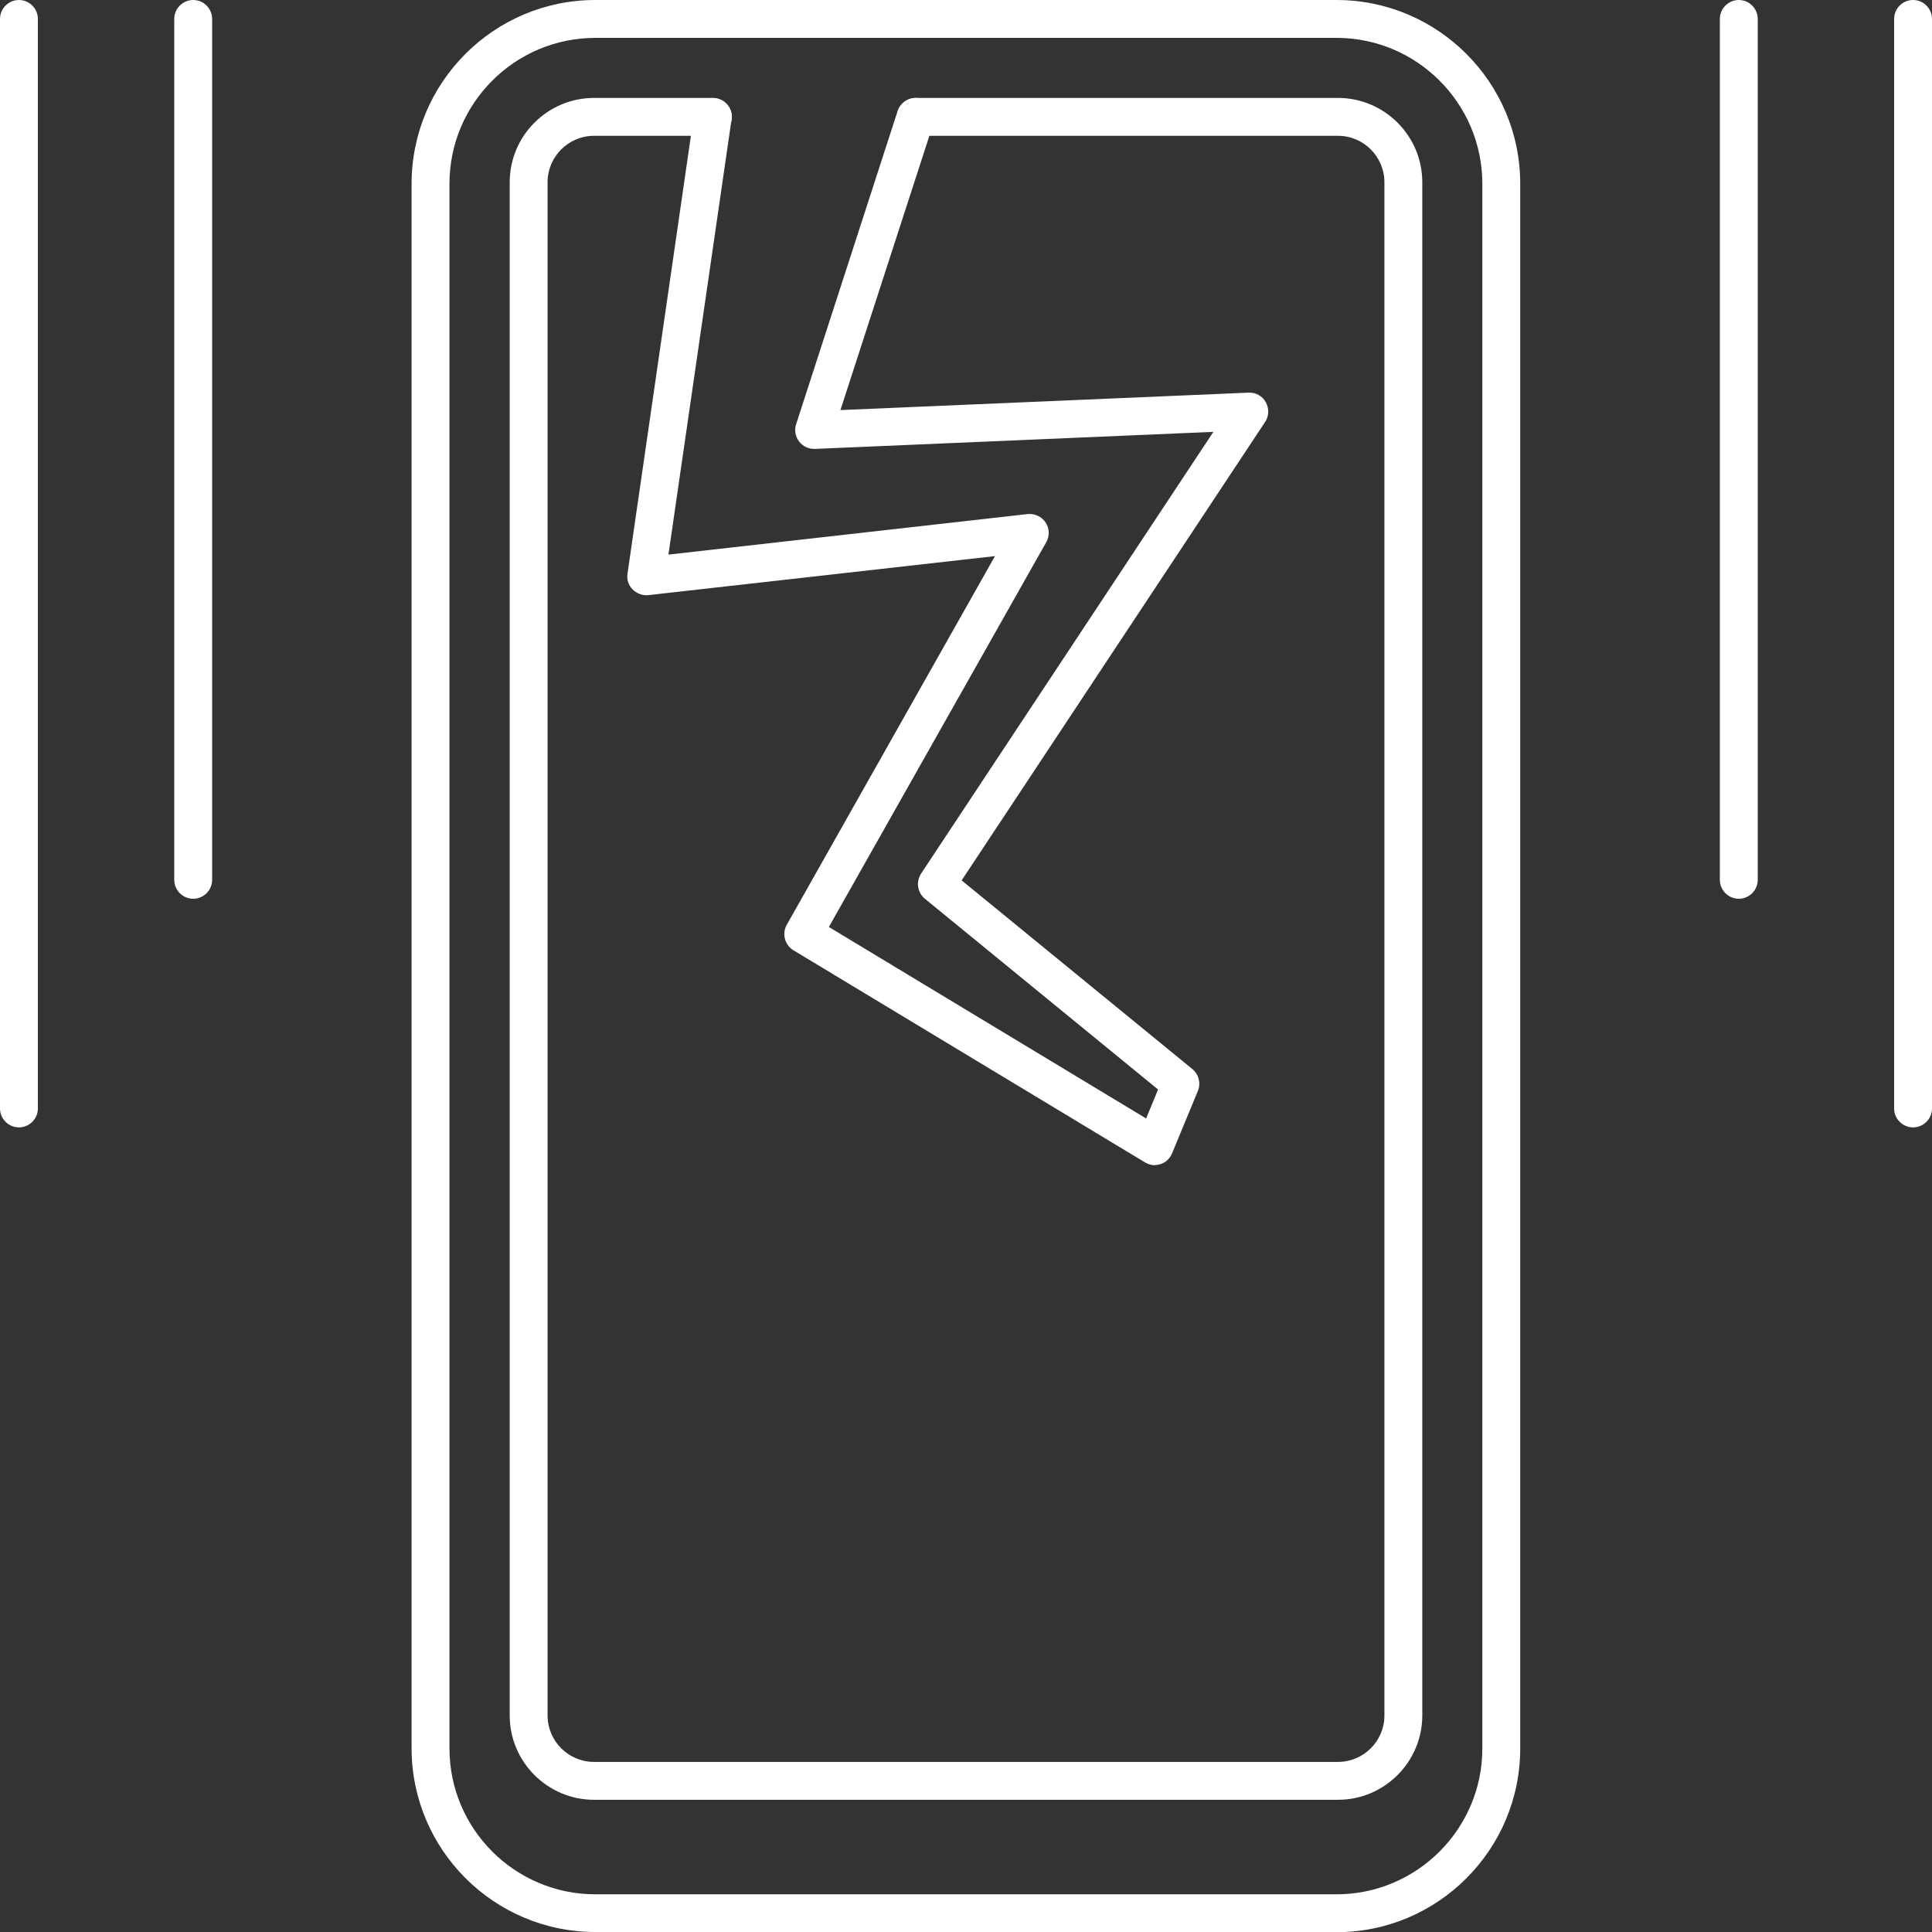 <?xml version="1.0" encoding="UTF-8"?><svg id="_レイヤー_2" xmlns="http://www.w3.org/2000/svg" viewBox="0 0 102 102"><rect x="0" y="0" width="102" height="102" fill="#333333" stroke="none"/><defs><style>.cls-1{fill:#fff;stroke-width:0px;}</style></defs><g id="_アイコン"><path class="cls-1" d="M70.56,102H31.43c-5.35,0-9.7-4.35-9.7-9.7V9.7c0-5.35,4.35-9.7,9.7-9.7h39.13c5.35,0,9.7,4.35,9.7,9.7v82.61c0,5.35-4.35,9.7-9.7,9.7ZM31.43,2c-4.24,0-7.7,3.45-7.7,7.7v82.61c0,4.24,3.45,7.7,7.7,7.7h39.13c4.24,0,7.7-3.45,7.7-7.7V9.7c0-4.24-3.45-7.7-7.7-7.7H31.43Z"/><path class="cls-1" d="M70.64,95.02H31.36c-2.45,0-4.45-2-4.45-4.45V9.62c0-2.45,2-4.45,4.45-4.45h6.28c.55,0,1,.45,1,1s-.45,1-1,1h-6.28c-1.35,0-2.45,1.1-2.45,2.45v80.95c0,1.35,1.1,2.45,2.45,2.45h39.28c1.35,0,2.45-1.1,2.45-2.45V9.62c0-1.35-1.1-2.45-2.45-2.45h-22.28c-.55,0-1-.45-1-1s.45-1,1-1h22.28c2.45,0,4.45,2,4.45,4.45v80.95c0,2.45-2,4.45-4.45,4.45Z"/><path class="cls-1" d="M60.99,61.52c-.18,0-.36-.05-.52-.14l-18.58-11.21c-.46-.28-.62-.88-.35-1.35l10.99-19.46-18.3,2.06c-.31.03-.61-.08-.83-.3-.22-.22-.32-.53-.27-.84l3.51-24.24c.08-.55.59-.94,1.13-.85.55.08.93.59.85,1.13l-3.33,22.96,18.96-2.14c.37-.04.74.13.95.44s.22.72.04,1.04l-11.48,20.32,16.75,10.11.63-1.53-12.31-10.07c-.4-.33-.48-.9-.2-1.33l15.43-23.32-21.03.9c-.34.01-.64-.13-.84-.39-.2-.26-.26-.6-.16-.91l5.36-16.54c.17-.52.74-.81,1.26-.64.53.17.81.73.64,1.26l-4.92,15.17,21.55-.92c.38-.02.73.18.91.51s.17.73-.04,1.04l-16.02,24.2,12.18,9.96c.34.28.46.75.29,1.16l-1.36,3.29c-.11.27-.33.48-.61.57-.1.03-.21.05-.31.05Z"/><path class="cls-1" d="M1,59.52c-.55,0-1-.45-1-1V1C0,.45.45,0,1,0s1,.45,1,1v57.52c0,.55-.45,1-1,1Z"/><path class="cls-1" d="M10.2,47.45c-.55,0-1-.45-1-1V1c0-.55.45-1,1-1s1,.45,1,1v45.45c0,.55-.45,1-1,1Z"/><path class="cls-1" d="M101,59.52c-.55,0-1-.45-1-1V1c0-.55.45-1,1-1s1,.45,1,1v57.52c0,.55-.45,1-1,1Z"/><path class="cls-1" d="M91.8,47.45c-.55,0-1-.45-1-1V1c0-.55.45-1,1-1s1,.45,1,1v45.45c0,.55-.45,1-1,1Z"/></g></svg>
